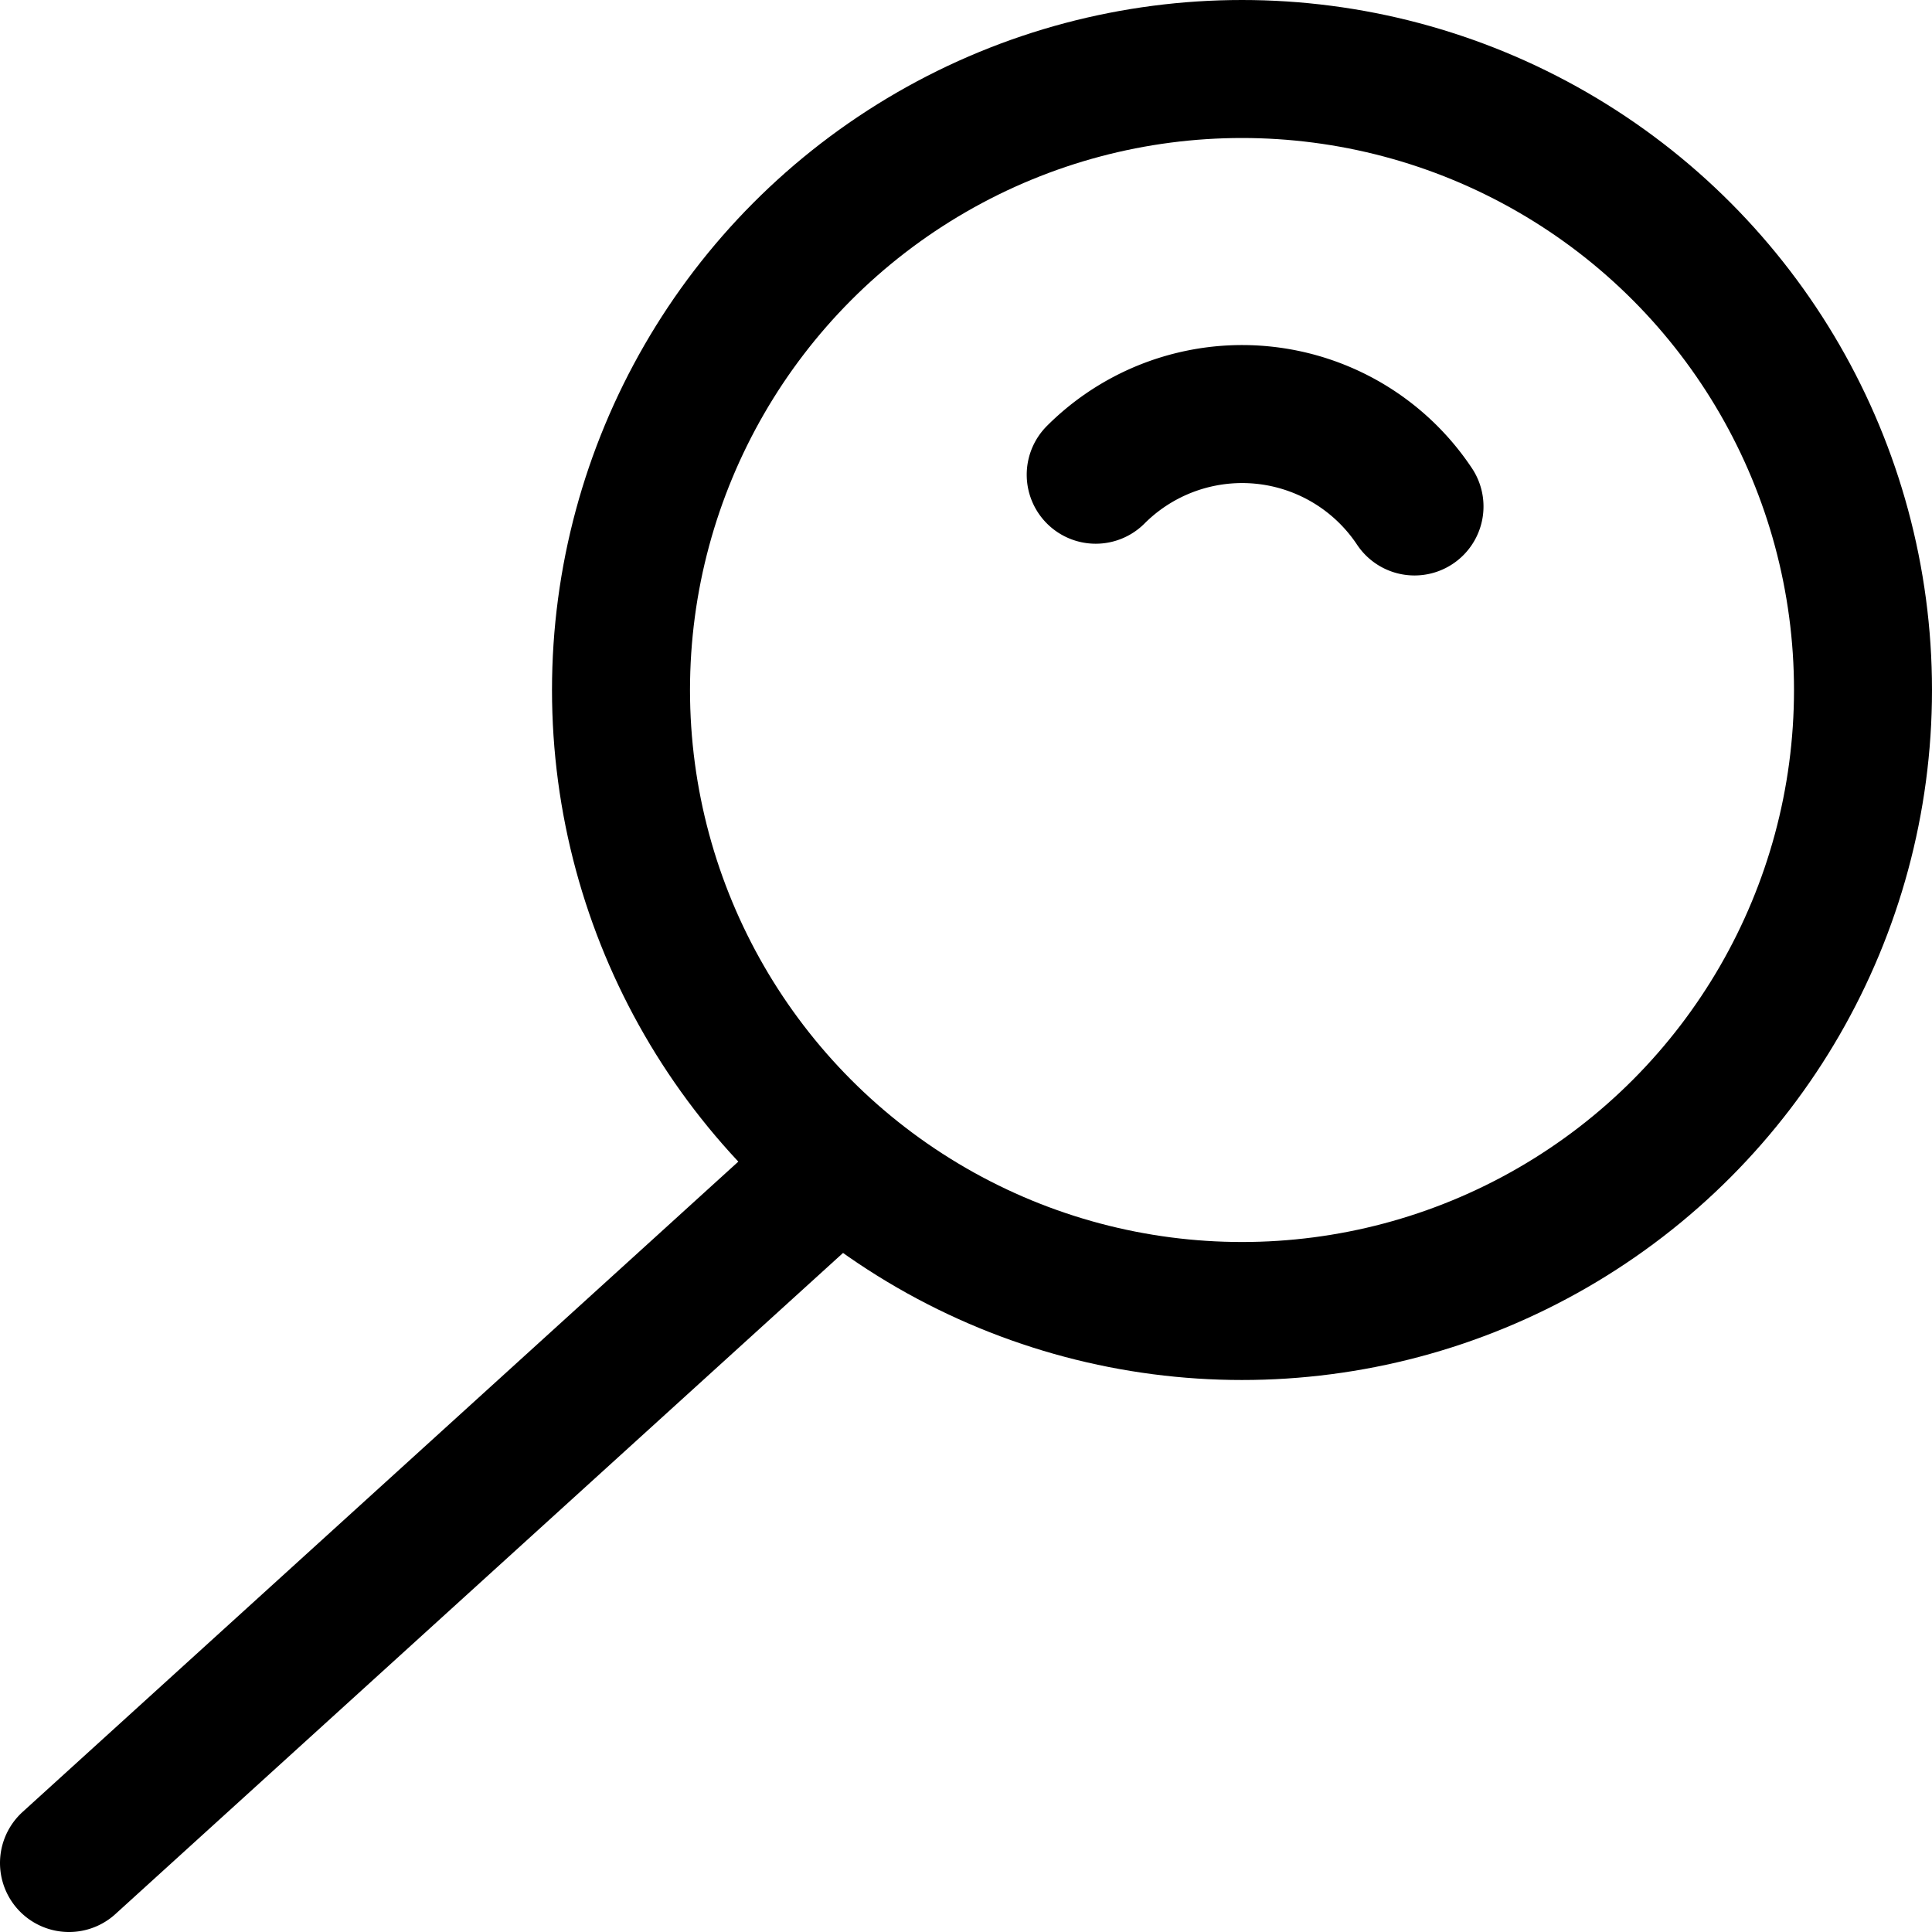 <?xml version="1.0" encoding="utf-8"?>
<!-- Generator: www.svgicons.com -->
<svg xmlns="http://www.w3.org/2000/svg" width="800" height="800" viewBox="0 0 14 14">
<g fill="none" stroke="currentColor" stroke-linecap="round" stroke-linejoin="round"><circle cx="9" cy="5" r="4.5"/><path d="M10.25 3.67a1.5 1.5 0 0 0-2.31-.23M.5 13.5l5.58-5.07"/></g>
</svg>